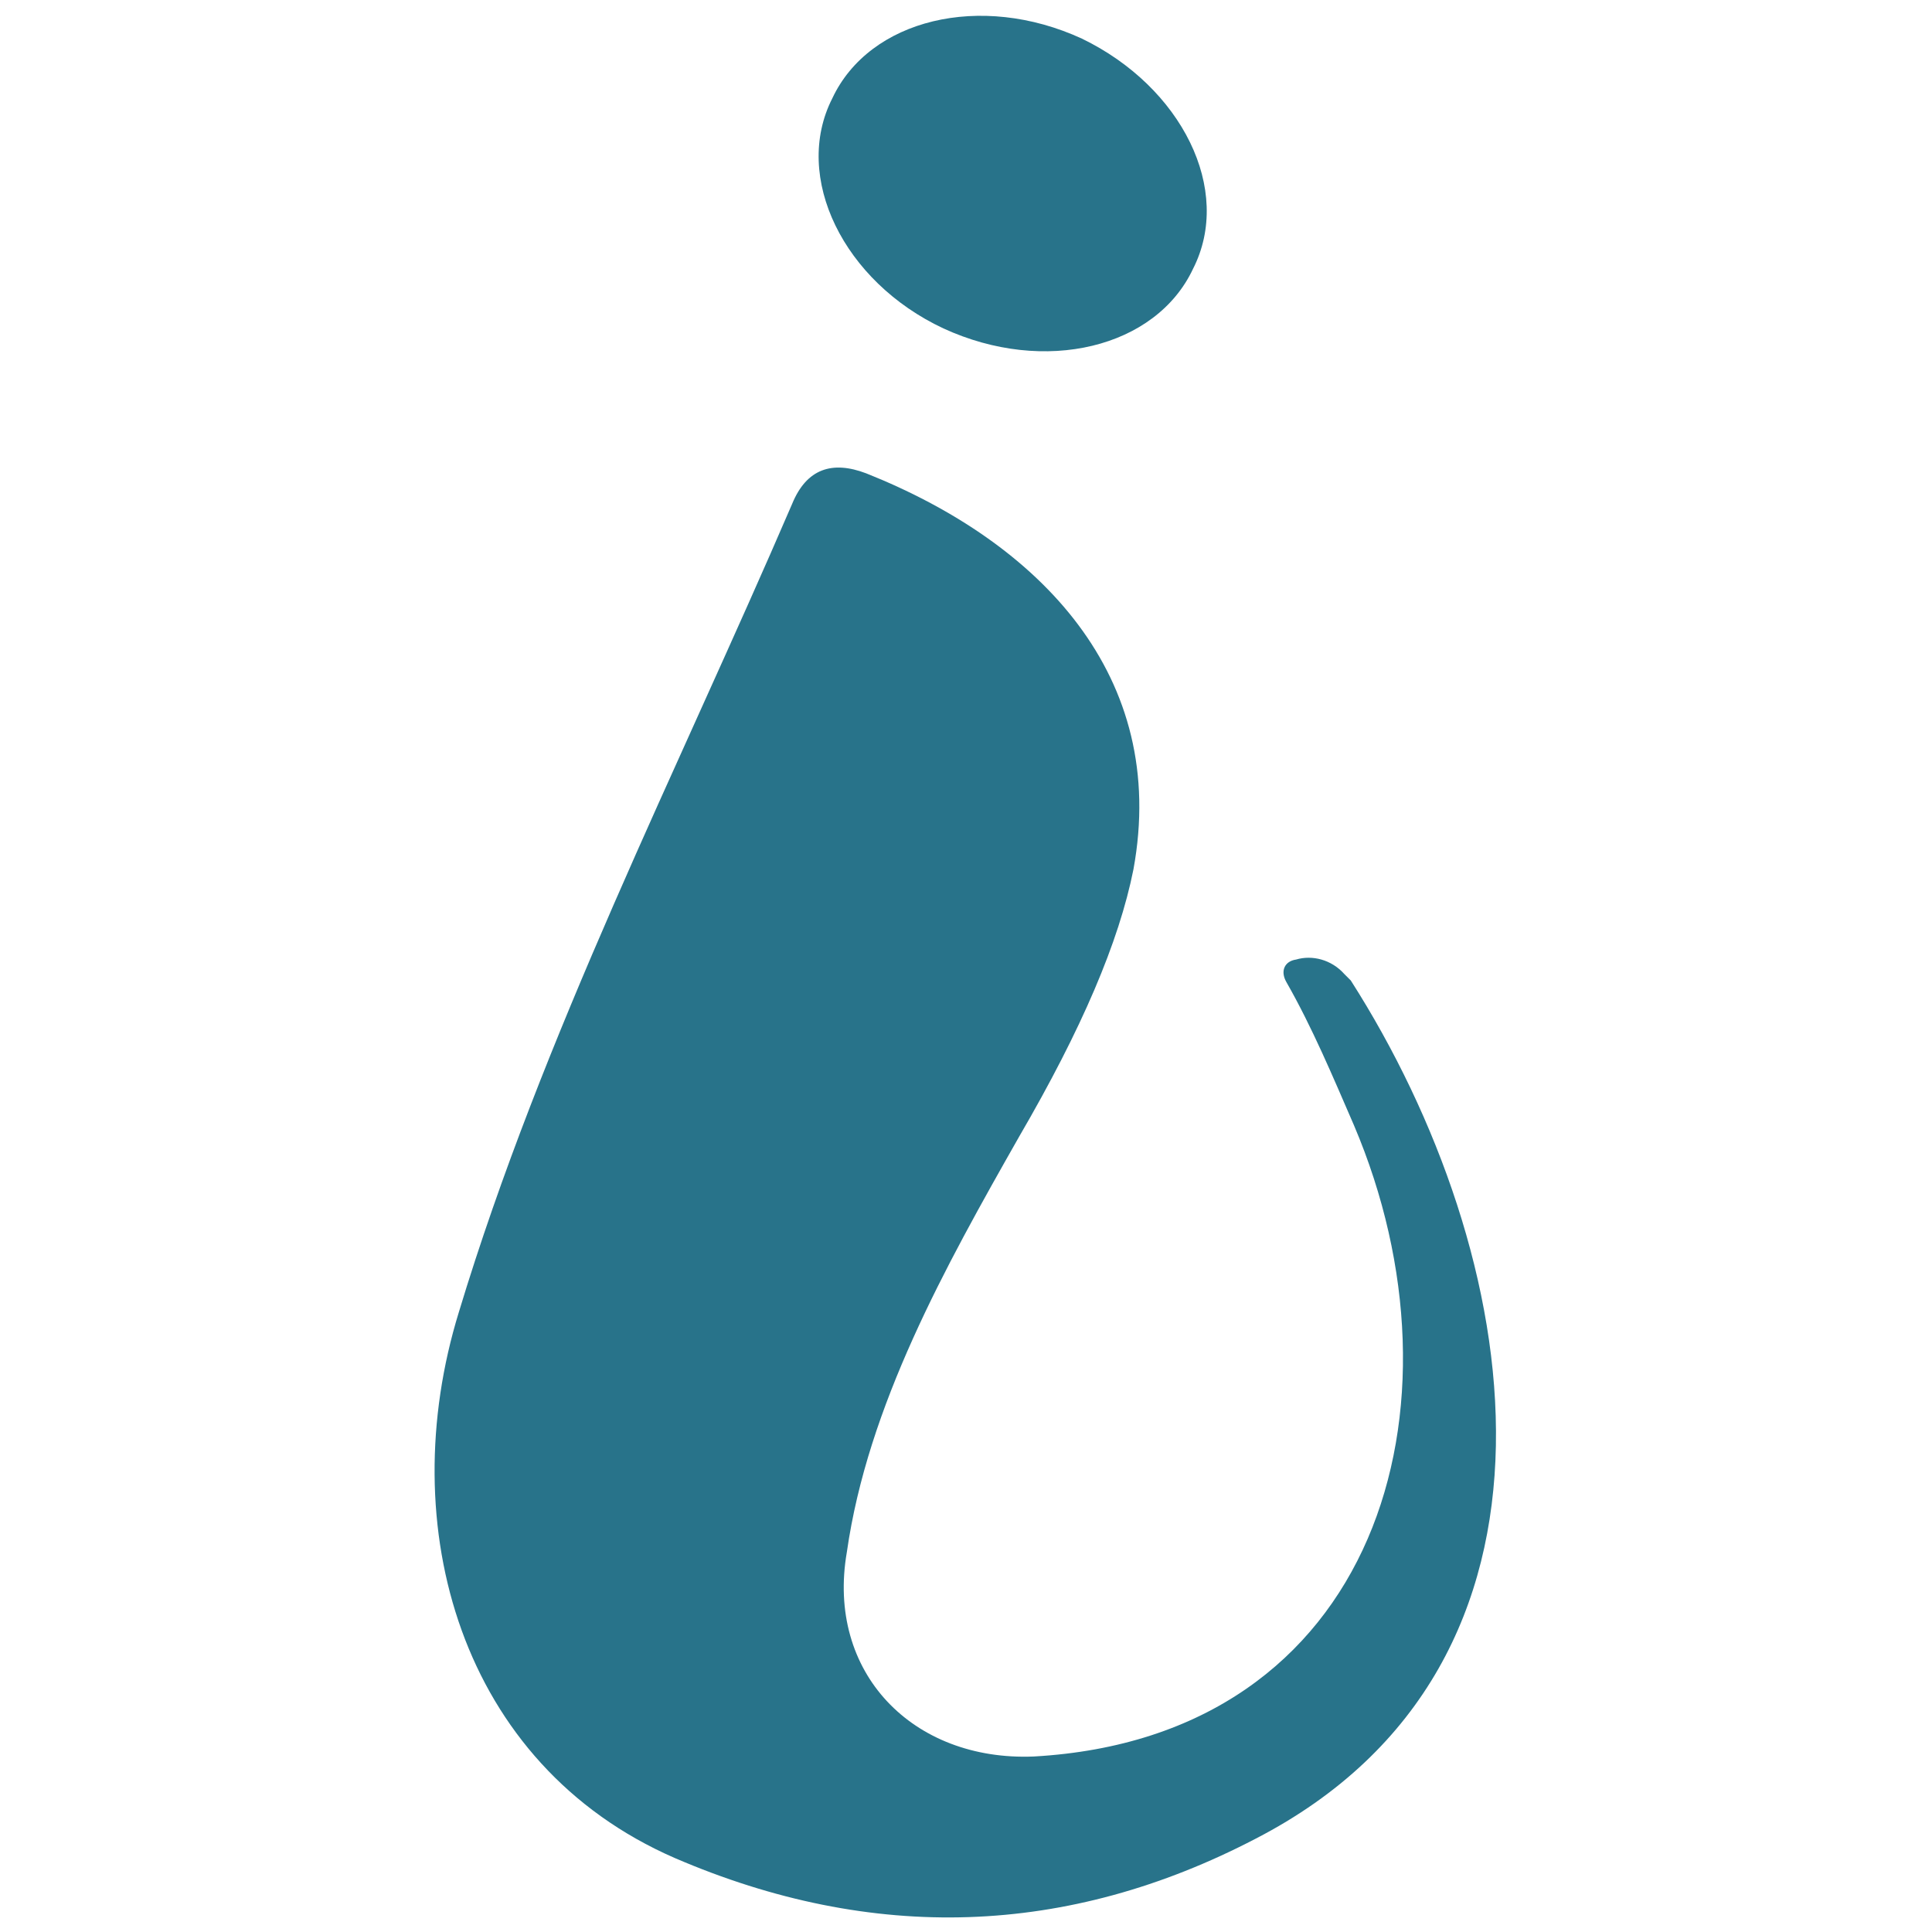 <?xml version="1.0" encoding="utf-8"?>
<!-- Generator: Adobe Illustrator 27.4.0, SVG Export Plug-In . SVG Version: 6.00 Build 0)  -->
<svg version="1.1" id="Layer_1" xmlns="http://www.w3.org/2000/svg" xmlns:xlink="http://www.w3.org/1999/xlink" x="0px" y="0px"
	 viewBox="0 0 120 120" style="enable-background:new 0 0 120 120;" xml:space="preserve">
<style type="text/css">
	.st0{fill:#28738A;}
</style>
<g>
	<path class="st0" d="M74.1,16.7c-2.3,4.9-9.2,6.6-15.5,3.7c-6.2-2.9-9.4-9.4-6.9-14.3c2.3-4.9,9.2-6.6,15.5-3.7
		C73.4,5.4,76.6,11.8,74.1,16.7z"/>
	<path class="st0" d="M64.2,109.1c21.4-1.2,27.3-21.8,19.9-39.2c-1.3-3-2.6-6.1-4.2-8.9c-0.4-0.7-0.1-1.3,0.6-1.4c1-0.3,2.2,0,3,0.9
		c0.1,0.1,0.3,0.3,0.4,0.4c10.8,16.9,15.2,42.4-5.9,53.3c-11.7,6.1-23.8,6.5-36.1,1.2c-13.3-5.8-17.5-20.6-13.4-33.9
		c5.2-17.2,13.6-33.7,20.7-50.2c0.9-2.2,2.5-2.7,4.6-1.9C64.6,33.7,72.6,42,70.4,54c-0.9,4.5-3.2,9.9-7.1,16.6
		c-4.6,8.1-9.4,16.7-10.7,25.8C51.3,103.9,56.7,109.4,64.2,109.1z"/>
</g>
</svg>

